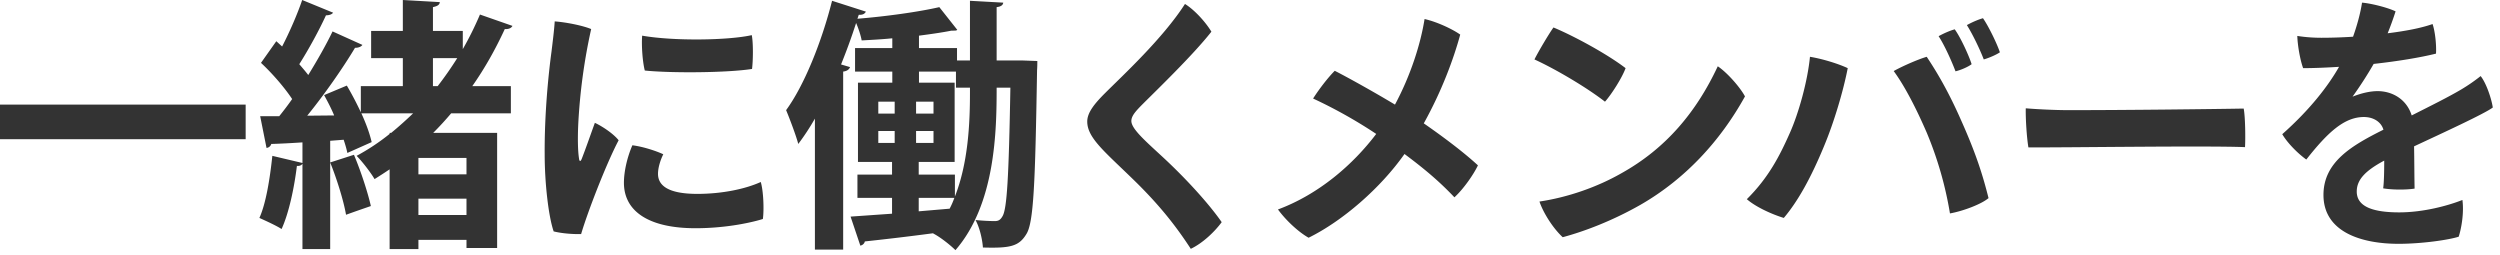<svg width="265" height="27" viewBox="0 0 265 27" fill="none" xmlns="http://www.w3.org/2000/svg"><path d="M0 14.756v-3.668h26.04v3.668H0zm49.056-11.48v1.932a34.371 34.371 0 001.82-3.668l3.444 1.204c-.112.224-.392.364-.812.336-.98 2.128-2.128 4.172-3.444 6.048h4.088v2.884h-6.328c-.616.728-1.232 1.4-1.904 2.072h6.776v12.208h-3.248v-.868h-5.096v.98H41.3v-8.456c-.532.364-1.064.7-1.596 1.036-.392-.672-1.288-1.848-1.904-2.464a22.992 22.992 0 003.5-2.324v-.112h.168a39.743 39.743 0 002.324-2.072h-5.488c.504 1.092.896 2.184 1.092 3.052l-2.576 1.148c-.084-.42-.224-.896-.392-1.4L35 14.924v11.48h-2.94V17.36c-.14.196-.364.252-.588.224-.28 2.296-.84 4.984-1.624 6.692-.616-.392-1.68-.868-2.352-1.176.7-1.54 1.12-4.2 1.372-6.58l3.192.756v-2.184c-1.26.084-2.38.14-3.304.168a.587.587 0 01-.504.42l-.672-3.36h2.016c.448-.56.924-1.176 1.372-1.82-.812-1.232-2.128-2.744-3.304-3.836l1.624-2.296.616.56C30.716 3.36 31.528 1.484 32.032 0l3.276 1.344c-.112.168-.392.28-.756.28-.7 1.54-1.848 3.64-2.828 5.18.336.392.672.784.952 1.148.98-1.596 1.904-3.22 2.576-4.62l3.164 1.428c-.14.196-.42.308-.784.308-1.288 2.156-3.248 4.956-5.068 7.196l2.856-.028c-.308-.756-.7-1.484-1.064-2.156l2.408-1.008a33.464 33.464 0 011.484 2.828V9.128H42.7V6.16h-3.36V3.276h3.36V0l3.92.224c-.028.28-.224.42-.728.532v2.52h3.164zM44.352 18.48h5.096v-1.736h-5.096v1.736zm0 2.576v1.736h5.096v-1.736h-5.096zm1.54-14.896v2.968h.504a37.362 37.362 0 002.072-2.968h-2.576zM35 17.22l2.52-.812c.728 1.736 1.456 3.948 1.792 5.432-.812.28-1.624.56-2.632.924-.252-1.484-.98-3.808-1.68-5.544zM58.8 2.268c1.148.084 2.912.42 3.864.812a60.55 60.55 0 00-1.372 10.136c-.056 1.26-.056 2.716.084 3.584.028.28.14.392.28.056.336-.84.924-2.52 1.4-3.836.84.392 1.988 1.176 2.52 1.848-1.316 2.492-3.304 7.644-3.976 9.94-.812.028-2.016-.056-2.912-.28-.56-1.624-.952-5.18-.952-8.176-.028-4.256.392-8.428.728-10.92.112-.924.28-2.24.336-3.164zm9.268 1.512c3.36.588 9.128.504 11.62-.056.168.84.14 2.716.028 3.584-2.66.42-8.68.448-11.368.168-.224-.868-.364-2.548-.28-3.696zM67.032 15.4c1.12.14 2.492.588 3.276.952-.308.616-.56 1.428-.56 2.072 0 1.204 1.008 2.128 4.172 2.128 2.66 0 5.124-.532 6.72-1.26.28.924.364 2.912.224 3.92-.952.308-3.724.98-7.14.98-5.04 0-7.588-1.848-7.588-4.816 0-1.176.336-2.688.896-3.976zm38.612-8.988h2.8l1.512.056c0 .224 0 .644-.028.98-.196 12.096-.364 16.212-1.148 17.388-.784 1.288-1.736 1.484-4.592 1.4-.056-.84-.336-2.1-.784-2.912.868.084 1.596.112 2.044.112.364 0 .588-.112.812-.504.476-.756.672-4.088.84-13.636h-1.456c0 4.536-.112 12.32-4.368 17.22-.532-.532-1.624-1.4-2.352-1.764v-.028c-2.744.364-5.404.672-7.252.868-.056.252-.252.392-.476.448l-1.036-3.08 4.396-.308v-1.68h-3.668v-2.464h3.668v-1.344h-3.612v-8.4h3.64V7.588h-3.948V5.096h3.948V4.06c-1.092.112-2.212.168-3.248.224-.084-.504-.336-1.26-.588-1.848a63.511 63.511 0 01-1.596 4.396l.952.28c-.084.224-.28.42-.728.476V26.46H86.38V12.572a24.8 24.8 0 01-1.764 2.688c-.224-.868-.924-2.716-1.288-3.584C85.232 9.072 87.08 4.508 88.2.084l3.584 1.148c-.112.224-.336.364-.756.336l-.14.42c3.08-.252 6.496-.728 8.68-1.232l1.904 2.408c-.112.084-.14.084-.616.084-.98.196-2.156.364-3.444.532v1.316h4.032v1.316h1.372V.084l3.528.196c-.028.252-.224.42-.7.476v5.656zm-4.424 12.096v2.324c1.4-3.556 1.596-7.7 1.596-10.976v-.56h-1.484V7.588h-3.92v1.176h3.78v8.4h-3.808v1.344h3.836zm-3.836 2.464V22.4l3.276-.28c.196-.364.364-.756.504-1.148h-3.78zM94.836 10.78H93.1v1.26h1.736v-1.26zm2.268 0v1.26h1.848v-1.26h-1.848zm-2.268 3.108H93.1v1.26h1.736v-1.26zm2.268 0v1.26h1.848v-1.26h-1.848zM125.608.42c1.12.7 2.268 2.044 2.8 2.94-1.932 2.464-5.824 6.216-7.196 7.588-.784.784-1.288 1.316-1.288 1.876 0 .812 1.4 2.044 3.22 3.724 2.464 2.268 4.956 4.984 6.356 7-.672.924-1.932 2.184-3.276 2.828-1.512-2.324-3.192-4.48-5.74-7-3.276-3.22-5.236-4.704-5.236-6.496 0-.952.784-1.904 1.876-2.996 1.848-1.848 6.132-5.796 8.484-9.464zm25.312 12.656c2.1 1.456 4.256 3.08 5.74 4.452-.476 1.008-1.568 2.548-2.492 3.388-1.484-1.568-2.996-2.884-5.292-4.592-2.52 3.584-6.524 7.084-10.164 8.876-1.092-.616-2.408-1.848-3.248-2.996 4.368-1.624 7.98-4.788 10.416-8.008a50.904 50.904 0 00-6.692-3.752c.644-1.008 1.568-2.212 2.296-2.94 1.54.784 4.284 2.324 6.384 3.584 1.652-3.08 2.716-6.412 3.136-9.072 1.456.336 3.08 1.148 3.78 1.652-.7 2.576-1.96 5.992-3.864 9.408zm13.748-10.164c2.212.924 5.712 2.828 7.644 4.312-.364 1.008-1.484 2.772-2.184 3.556-1.792-1.4-5.04-3.36-7.476-4.48.448-.896 1.568-2.772 2.016-3.388zm-1.484 18.452c3.024-.448 6.132-1.54 8.68-2.996 4.732-2.632 7.952-6.496 10.22-11.34 1.008.672 2.38 2.24 2.884 3.192-2.604 4.704-6.3 8.736-11.06 11.48-2.996 1.708-5.964 2.828-8.26 3.444-1.036-.952-2.072-2.604-2.464-3.78zm47.012-19.432c.588.84 1.484 2.688 1.792 3.612-.364.252-1.12.588-1.708.756-.42-1.092-1.204-2.716-1.792-3.64.56-.308 1.204-.588 1.708-.728zM207.2 3.108c.616.84 1.512 2.8 1.792 3.696-.364.28-1.12.616-1.708.756-.392-1.036-1.148-2.744-1.792-3.724.56-.308 1.204-.588 1.708-.728zm-17.472 10.976c.924-2.072 1.876-5.46 2.128-8.064 1.372.224 3.052.756 4.004 1.204-.448 2.324-1.428 5.684-2.52 8.288-1.344 3.248-2.716 5.768-4.256 7.588-1.288-.392-2.996-1.176-3.92-1.988 2.296-2.268 3.5-4.62 4.564-7.028zm14.504-.028c-1.092-2.52-2.324-4.928-3.5-6.524.896-.504 2.548-1.232 3.5-1.512 1.232 1.848 2.408 3.92 3.64 6.72 1.568 3.5 2.296 5.796 2.912 8.26-.756.644-2.688 1.372-4.088 1.624a38.29 38.29 0 00-2.464-8.568zm10.5-2.576c.924.084 2.996.196 4.508.196 6.272 0 15.372-.112 18.592-.168.168.868.196 3.136.14 4.088-4.228-.168-19.18.056-22.96.028-.168-.952-.308-3.024-.28-4.144zm39.592 11.032c2.52 0 5.152-.7 6.692-1.316.168 1.232-.056 2.828-.392 3.892-1.008.336-3.892.756-6.384.756-3.948 0-7.952-1.26-7.952-5.18 0-3.5 2.996-5.236 6.356-6.916-.224-.784-1.008-1.344-2.072-1.344-2.072 0-3.836 1.624-6.104 4.508-.896-.644-1.988-1.736-2.548-2.688 2.968-2.632 4.872-5.124 6.02-7.14-1.344.084-2.66.14-3.808.14-.308-.84-.588-2.38-.616-3.416.868.14 1.764.196 2.548.196.896 0 2.072-.028 3.36-.112.42-1.176.784-2.492.952-3.612 1.008.084 2.744.532 3.556.924a33.085 33.085 0 01-.84 2.324c1.792-.224 3.5-.532 4.76-.98.28.812.42 2.268.364 3.136-1.68.42-4.088.812-6.608 1.092a40.776 40.776 0 01-2.24 3.472c.98-.392 1.904-.588 2.66-.588 1.512 0 3.052.812 3.612 2.576 2.044-1.036 3.864-1.932 5.236-2.744a18.53 18.53 0 002.072-1.428c.588.728 1.148 2.38 1.288 3.332-.84.644-5.348 2.716-8.344 4.116.028 1.4.028 3.248.056 4.48-.896.14-2.352.14-3.332-.028.084-.56.112-1.736.112-2.94-1.988 1.064-2.912 2.016-2.912 3.276 0 1.54 1.568 2.212 4.508 2.212z" fill="#333"/></svg>
